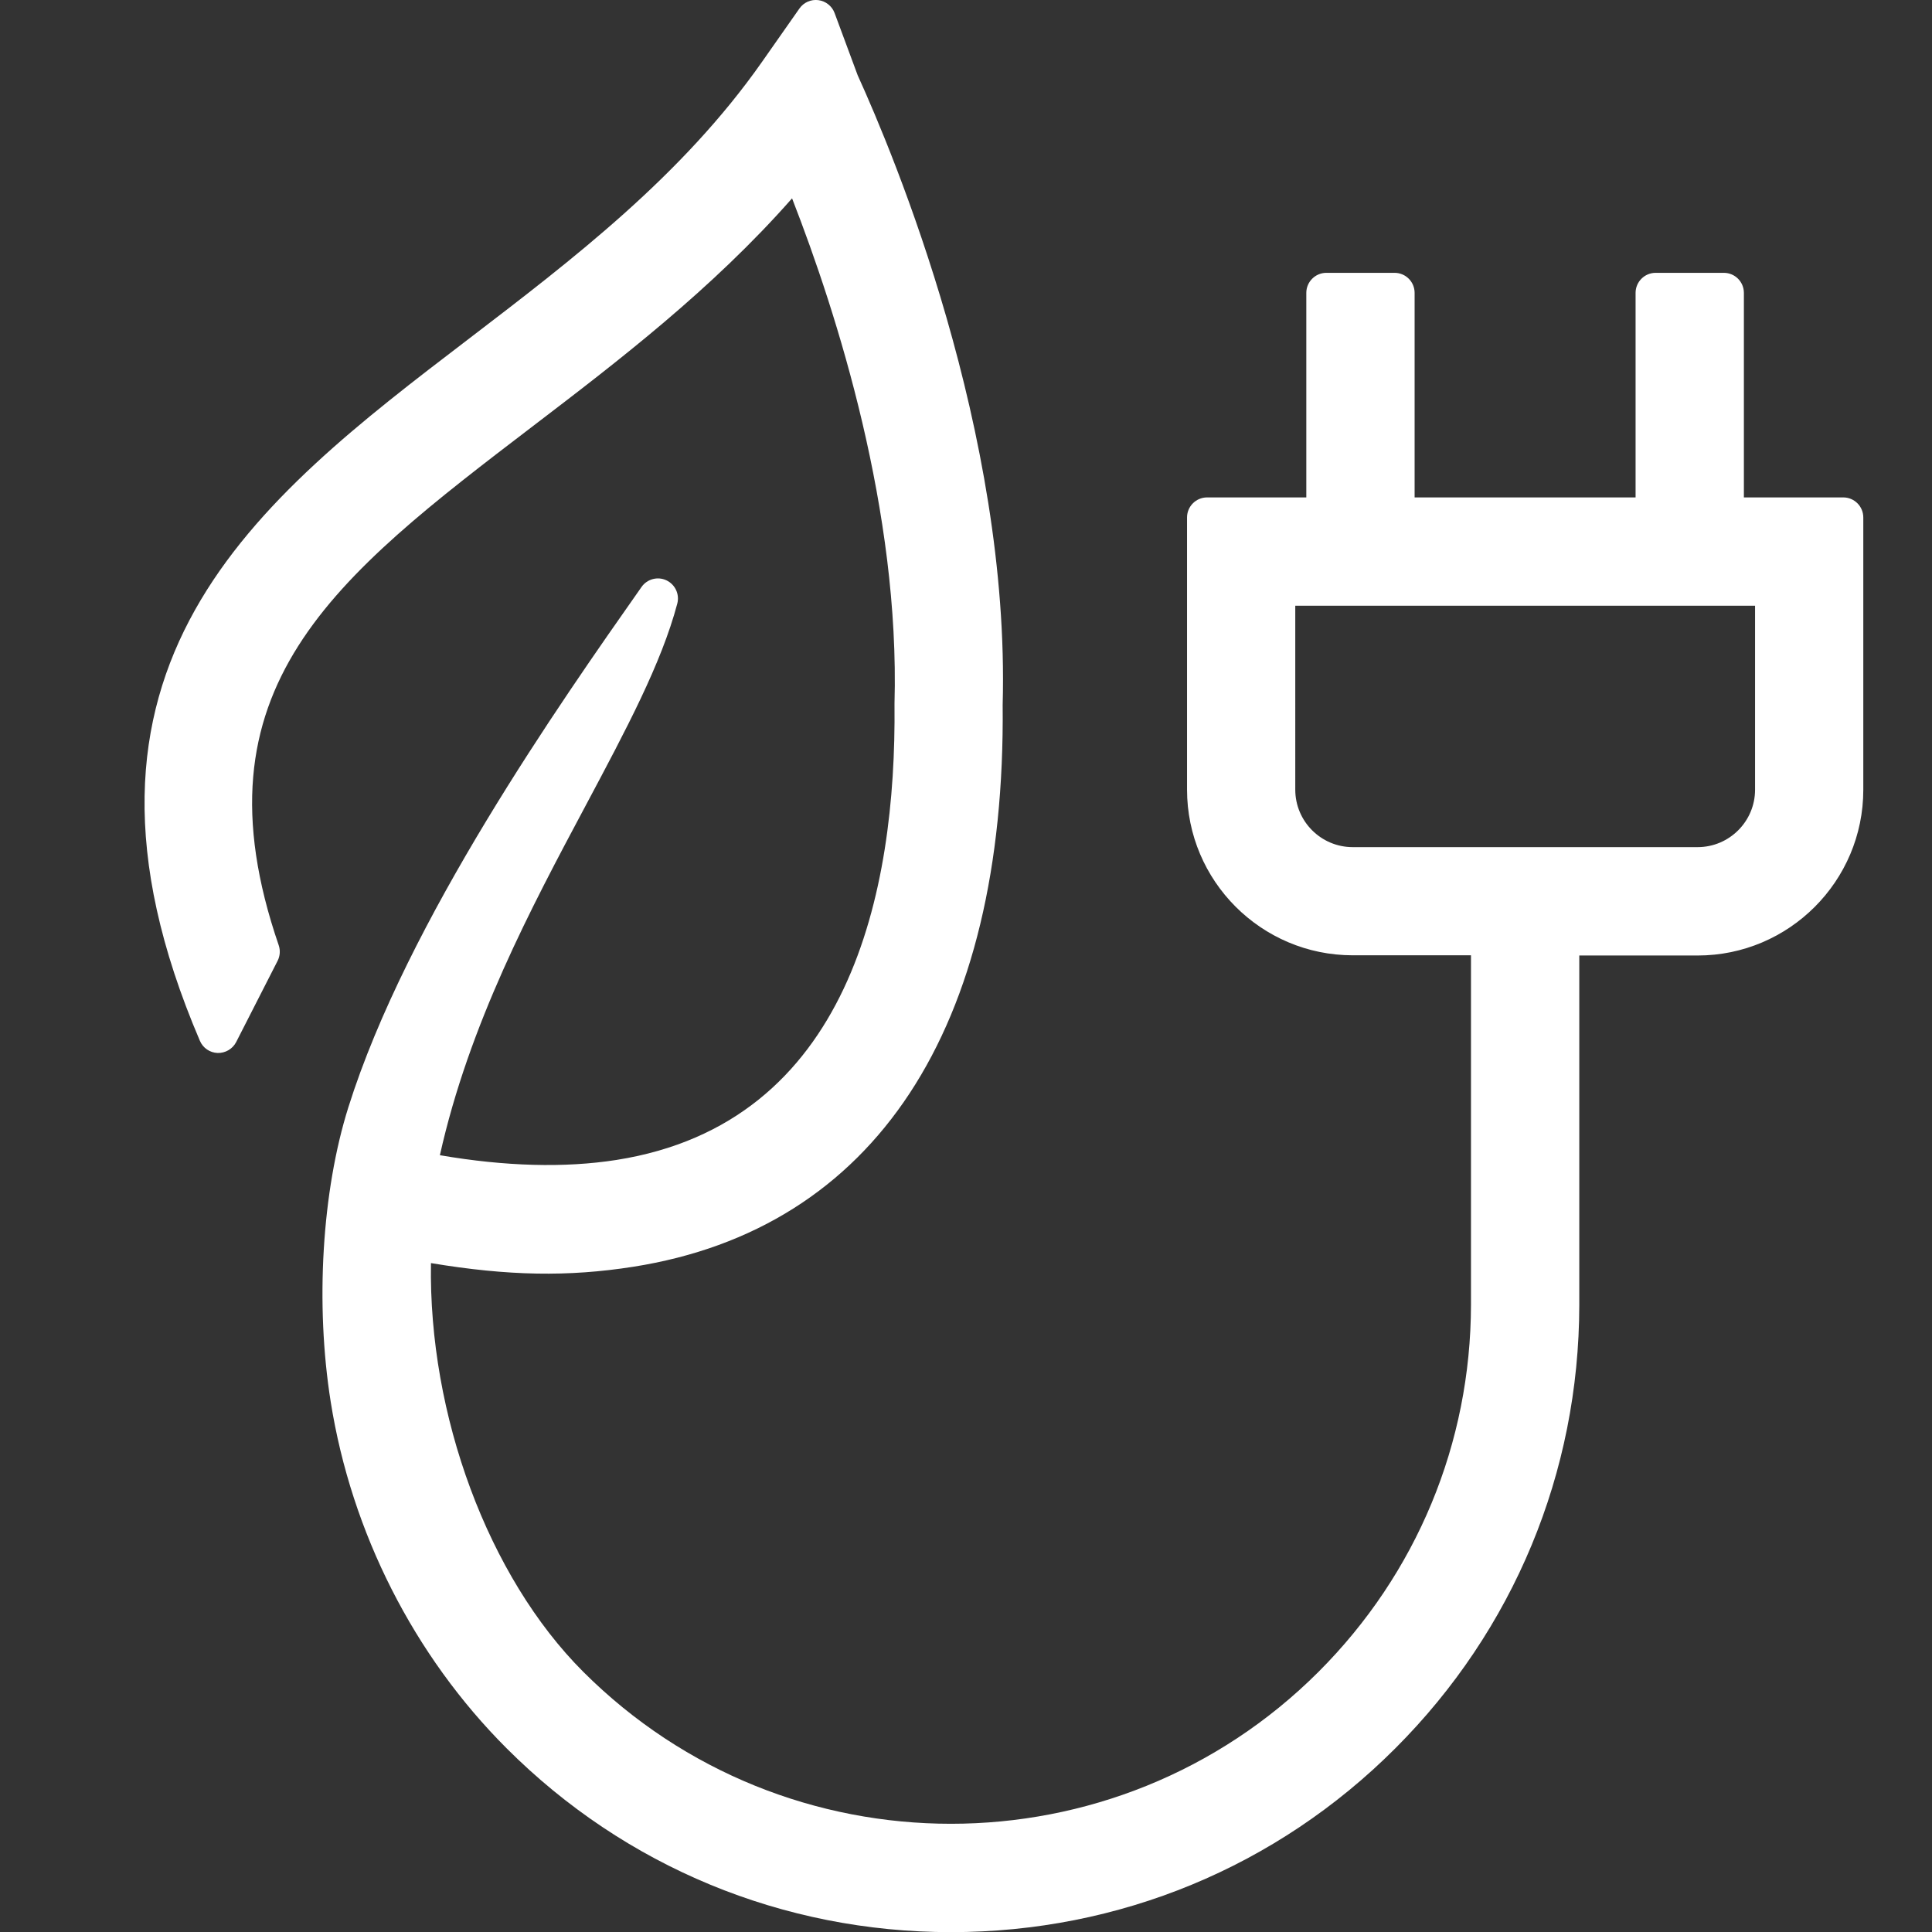 <?xml version="1.0" encoding="utf-8"?>
<!-- Generator: Adobe Illustrator 24.3.0, SVG Export Plug-In . SVG Version: 6.00 Build 0)  -->
<svg version="1.1" id="Laag_1" xmlns="http://www.w3.org/2000/svg" xmlns:xlink="http://www.w3.org/1999/xlink" x="0px" y="0px"
	 viewBox="0 0 283.46 283.46" style="enable-background:new 0 0 283.46 283.46;" xml:space="preserve">
<rect x="0" y="0" width="283.46" height="283.46" fill="#333333" stroke="none"/>
<style type="text/css">
	.st0{fill:#FFFFFF;}
</style>
<path class="st0" d="M270.44,72.98h-14.58V42.97c0-1.62-1.31-2.94-2.94-2.94h-10.01c-1.62,0-2.94,1.32-2.94,2.94v30.01h-32.42V42.97
	c0-1.62-1.31-2.94-2.94-2.94h-10.01c-1.62,0-2.94,1.32-2.94,2.94v30.01H177.1c-1.62,0-2.94,1.32-2.94,2.94v39.93
	c0,13.41,10.91,24.31,24.31,24.31h17.35v51.27c-0.03,20.33-7.97,39.45-22.35,53.84c-29.75,29.75-78.16,29.75-107.91,0
	c-13.95-13.95-22.7-37.68-22.33-59.95c11.35,1.89,20.15,2.03,29.67,0.54c35.43-5.57,54.68-34.85,54.21-82.45
	c1.1-39.88-15.94-80.65-21.27-92.36l-3.39-9.14c-0.38-1.02-1.3-1.75-2.38-1.89c-1.08-0.14-2.15,0.33-2.78,1.23l-5.49,7.83
	C100.07,25.8,84.09,38.01,68.64,49.82C37.76,73.41,5.83,97.81,29.33,152.71c0.45,1.05,1.46,1.74,2.6,1.78
	c1.14,0.03,2.2-0.59,2.72-1.6l6.08-11.92c0.36-0.71,0.42-1.54,0.16-2.29c-12.97-37.76,8.15-53.9,37.39-76.23
	c12.34-9.42,26.18-20,37.93-33.35c6.66,17.08,15.82,45.96,15.03,74.13c0,0.04,0,0.07,0,0.11c0.28,27.52-6.57,61.44-40.77,66.84
	c-0.02,0-0.04,0.01-0.06,0.01c-7.57,1.18-16.27,0.95-25.87-0.7c4.29-19.23,13.36-36.25,21.41-51.34
	c5.95-11.17,11.09-20.81,13.42-29.59c0.36-1.38-0.31-2.81-1.6-3.42c-1.29-0.6-2.82-0.19-3.64,0.97
	c-12.03,17.13-34.42,49.02-43.02,76.35c-3.88,12.32-4.87,28.88-2.59,43.21c3.05,19.2,12.22,37.26,25.82,50.85
	c17.38,17.38,40.53,26.96,65.19,26.96c24.65,0,47.8-9.57,65.18-26.96c17.38-17.37,26.97-40.47,27-65.04c0,0,0-0.01,0-0.01
	c0,0,0,0,0,0v-51.28h17.36c13.41,0,24.31-10.91,24.31-24.31V75.92C273.38,74.3,272.07,72.98,270.44,72.98z M257.5,88.87v26.99
	c0,4.65-3.78,8.43-8.43,8.43h-50.6c-4.65,0-8.43-3.78-8.43-8.43V88.87H257.5z"/>
</svg>
